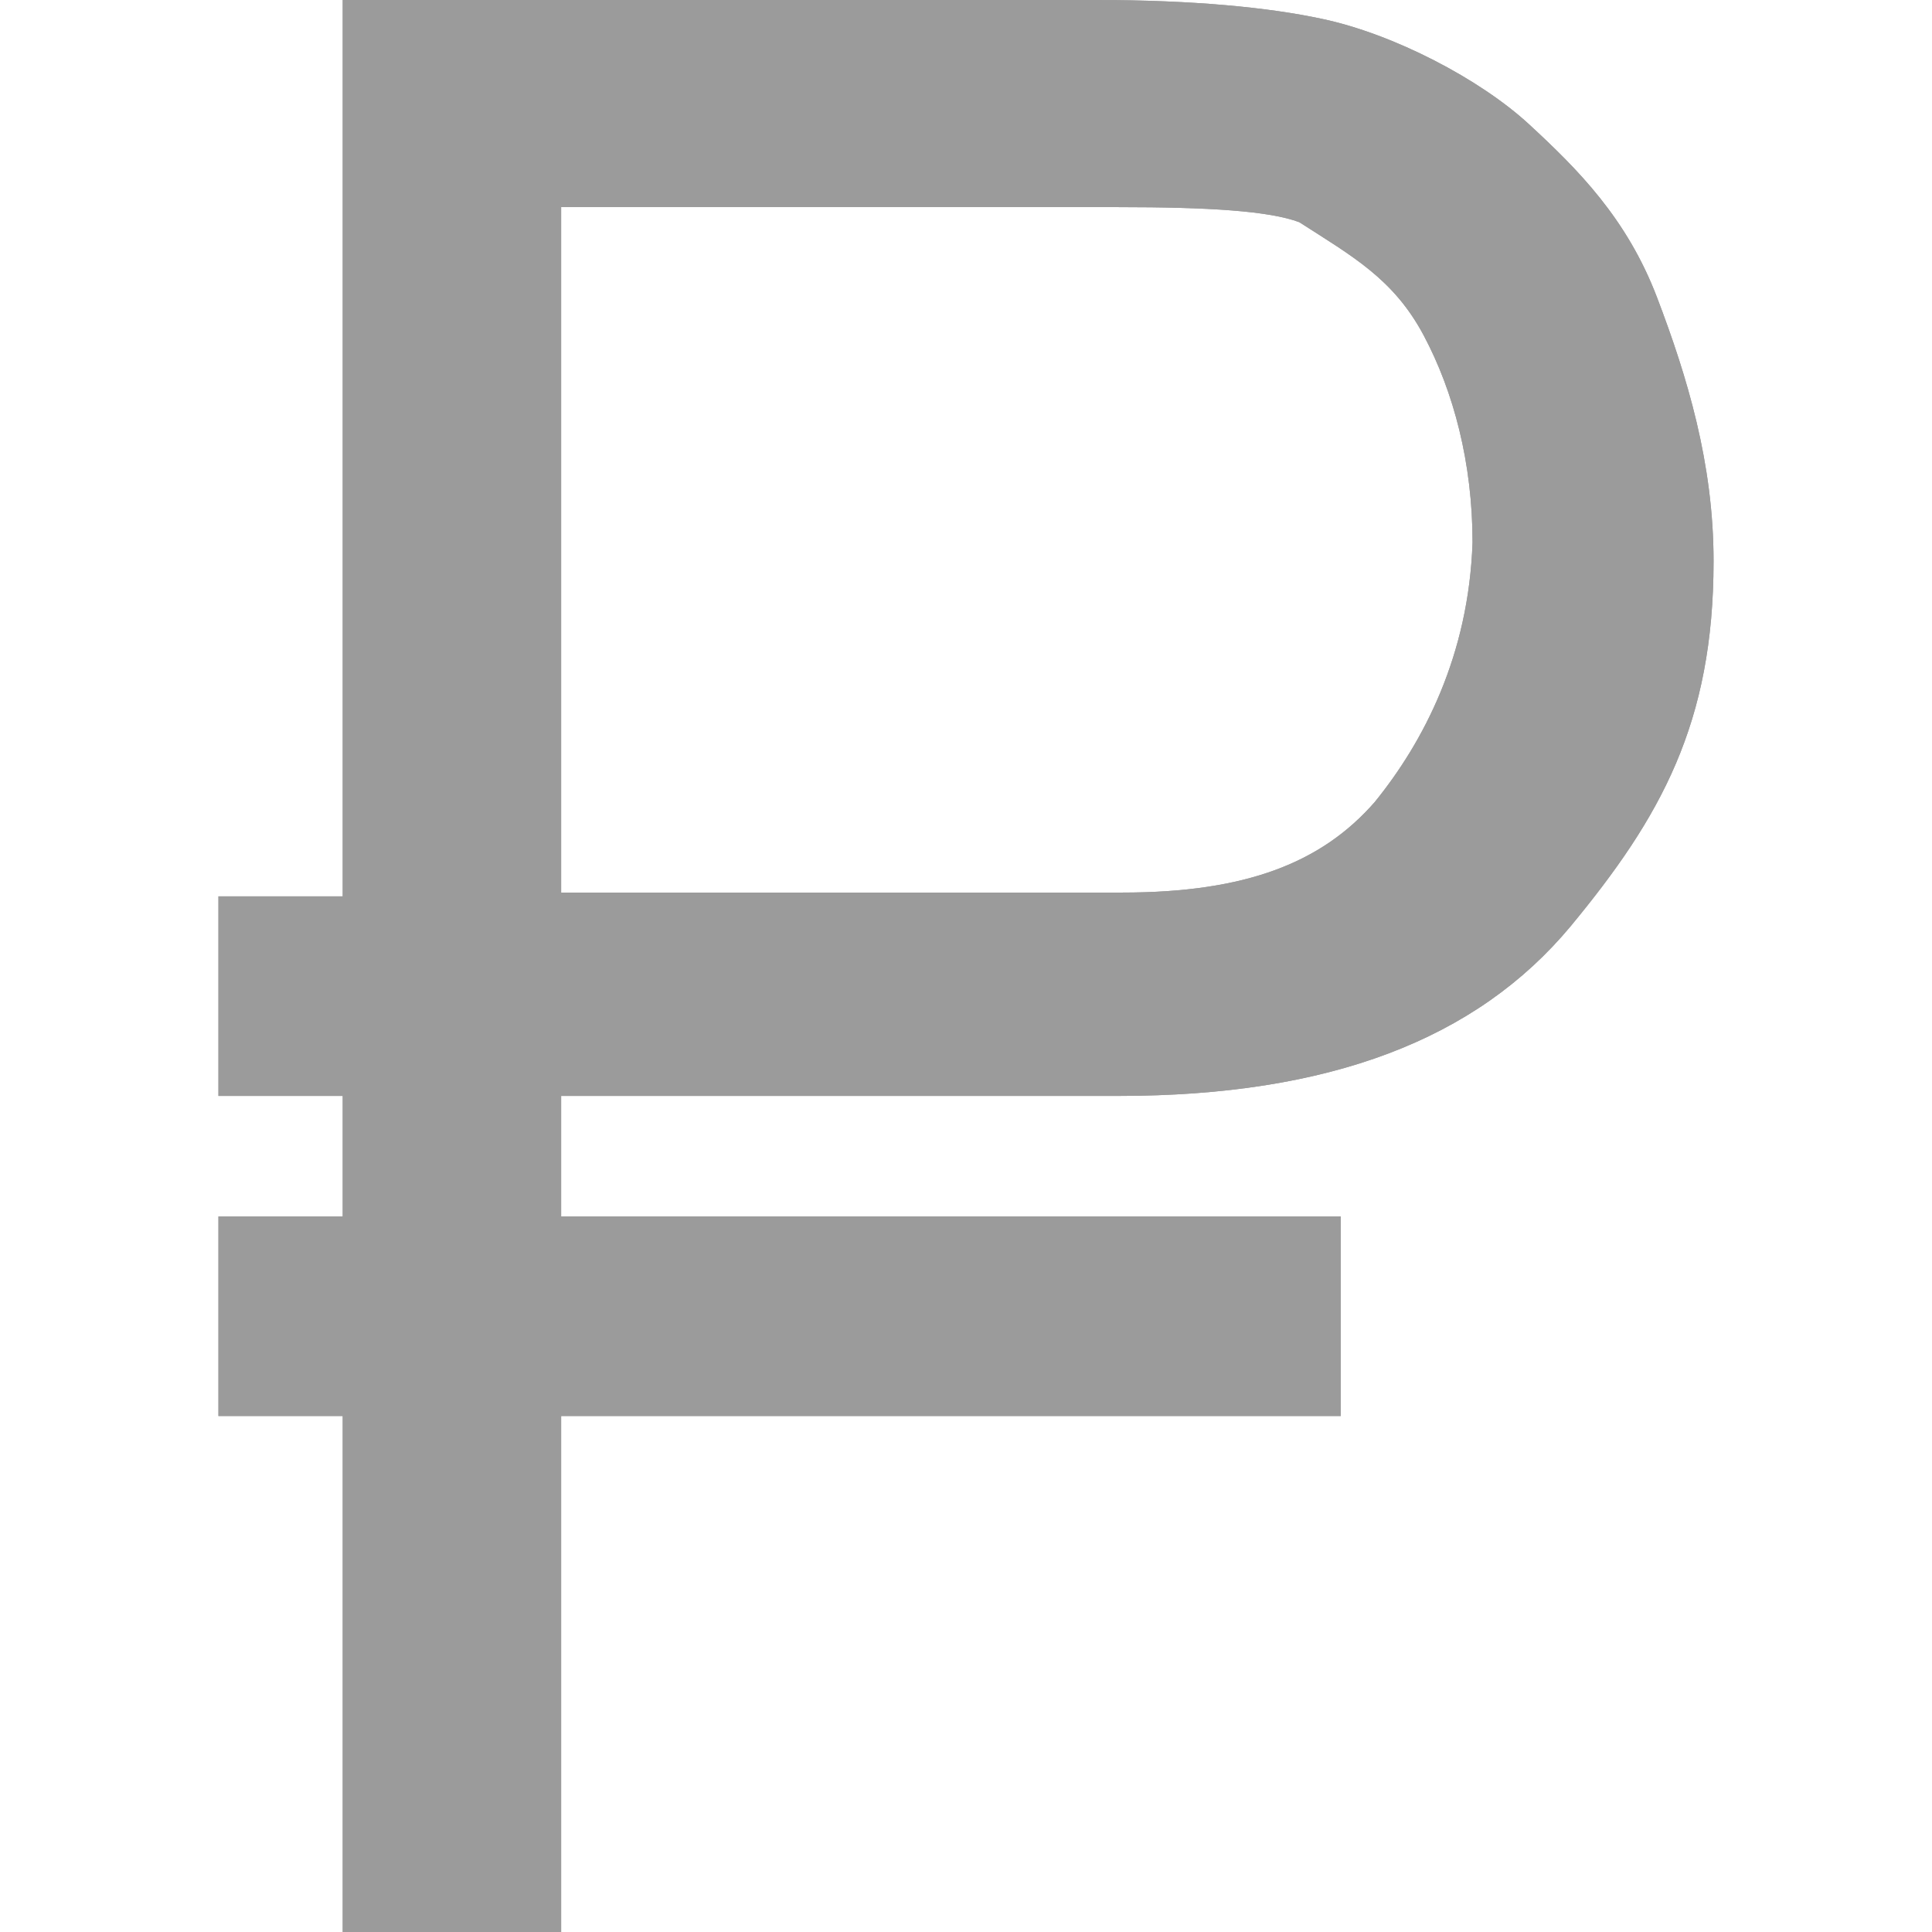 <?xml version="1.0" encoding="utf-8"?>
<!-- Generator: Adobe Illustrator 19.2.0, SVG Export Plug-In . SVG Version: 6.00 Build 0)  -->
<svg version="1.1" id="Layer_1" xmlns="http://www.w3.org/2000/svg" xmlns:xlink="http://www.w3.org/1999/xlink" x="0px" y="0px"
	 viewBox="0 0 51.3 51.3" style="enable-background:new 0 0 51.3 51.3;" xml:space="preserve">
<style type="text/css">
	.st0{clip-path:url(#SVGID_2_);fill:#9B9B9B;}
</style>
<g>
	<defs>
		<path id="SVGID_1_" d="M36.5,21.3c-1.4,1.6-3.4,2.4-6.7,2.4H14.9V5.5h14.8c2.4,0,4,0.1,4.8,0.4c1.4,0.9,2.5,1.5,3.3,3
			c0.8,1.5,1.3,3.4,1.3,5.5C39,17.4,37.8,19.7,36.5,21.3z M44,7.9c-0.8-2.1-2.1-3.4-3.4-4.6c-1.3-1.2-3.6-2.4-5.5-2.8
			c-1.4-0.3-3.4-0.5-6-0.5H9.1v23.8H5.8v5.3h3.3v3.2H5.8v5.3h3.3v13.7h5.8V37.6h20.7v-5.3H14.9v-3.2h14.8c5.6,0,9.5-1.5,12-4.5
			c2.4-2.9,3.8-5.4,3.8-9.7C45.5,12.3,44.8,10,44,7.9z"/>
	</defs>
	<use xlink:href="#SVGID_1_"  style="overflow:visible;fill-rule:evenodd;clip-rule:evenodd;fill:#9B9B9B;"/>
	<clipPath id="SVGID_2_">
		<use xlink:href="#SVGID_1_"  style="overflow:visible;"/>
	</clipPath>
	<rect x="-20.1" y="-25.9" class="st0" width="91.6" height="103.2"/>
</g>
</svg>
